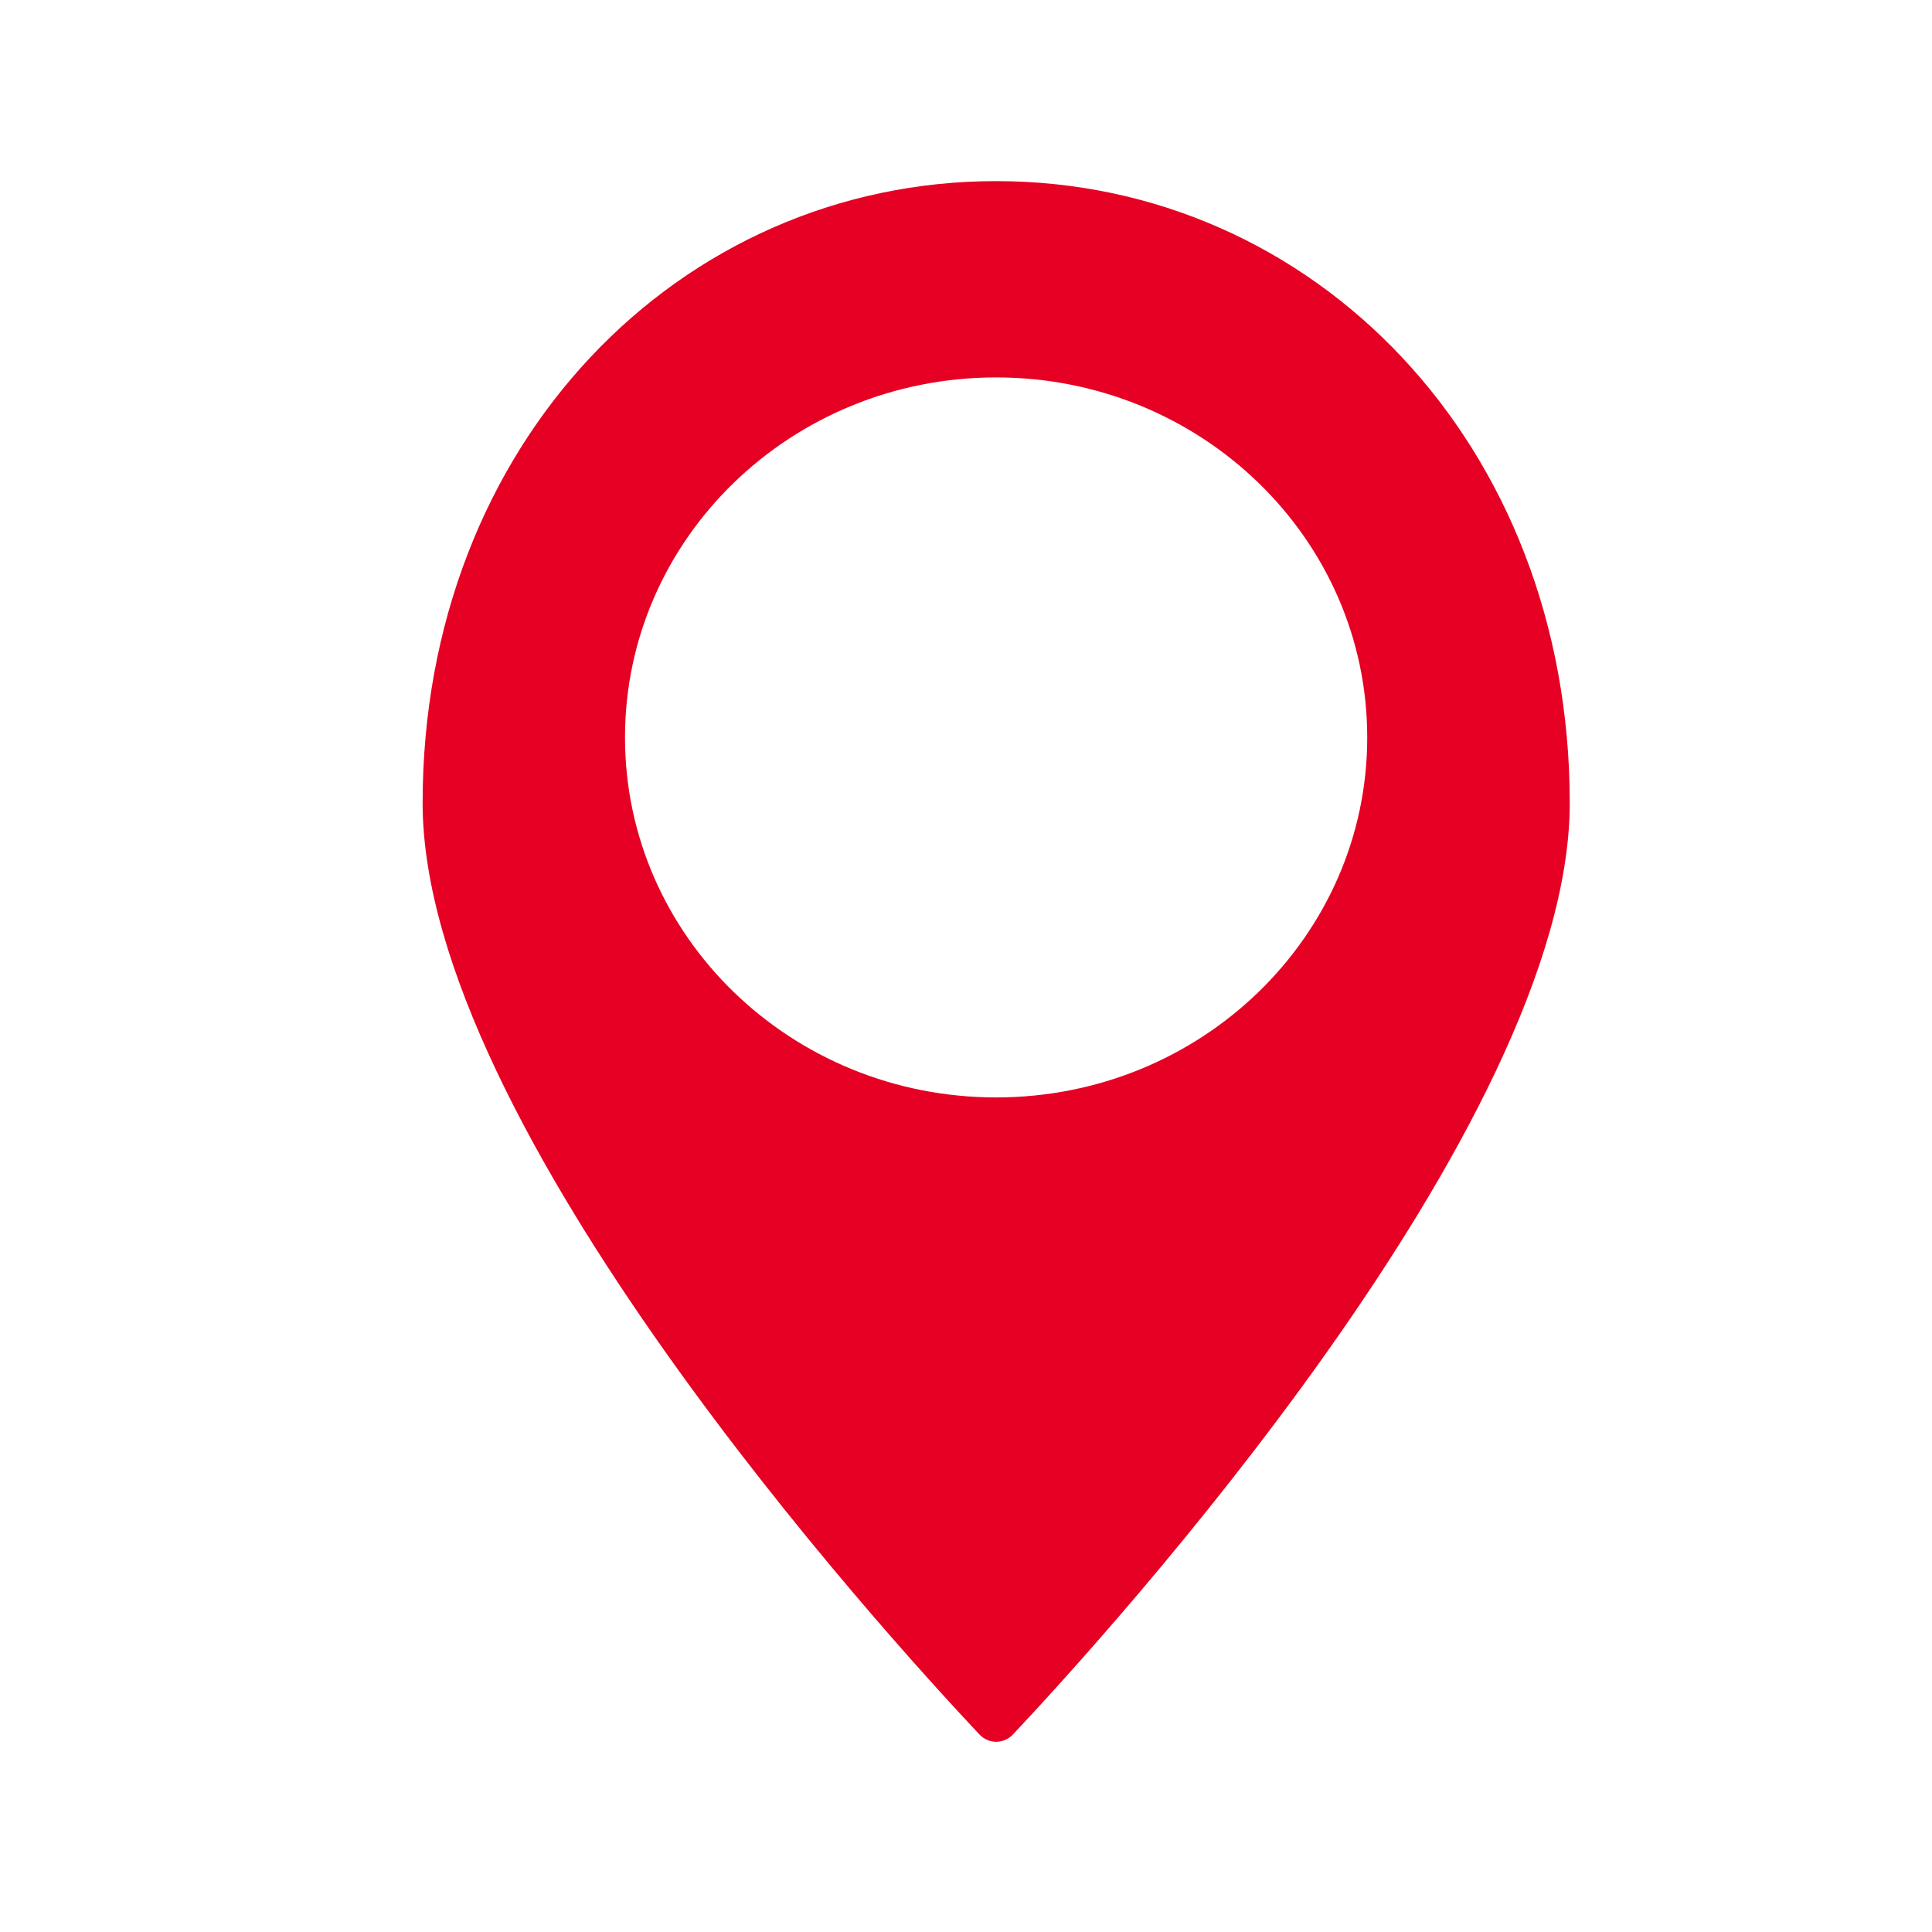 <svg xmlns="http://www.w3.org/2000/svg" width="40" height="40" viewBox="0 0 40 40" fill="none"><path fill-rule="evenodd" clip-rule="evenodd" d="M20.974 35.908C22.934 33.825 32.5 23.314 32.5 16.624C32.5 9.171 27.183 3.75 20.625 3.75C14.067 3.75 8.75 9.171 8.75 16.624C8.75 23.314 18.316 33.825 20.276 35.908C20.469 36.113 20.781 36.113 20.974 35.908ZM20.623 22.721C24.867 22.721 28.307 19.384 28.307 15.268C28.307 11.152 24.867 7.814 20.623 7.814C16.38 7.814 12.94 11.152 12.94 15.268C12.94 19.384 16.38 22.721 20.623 22.721Z" fill="#e60023"></path></svg>